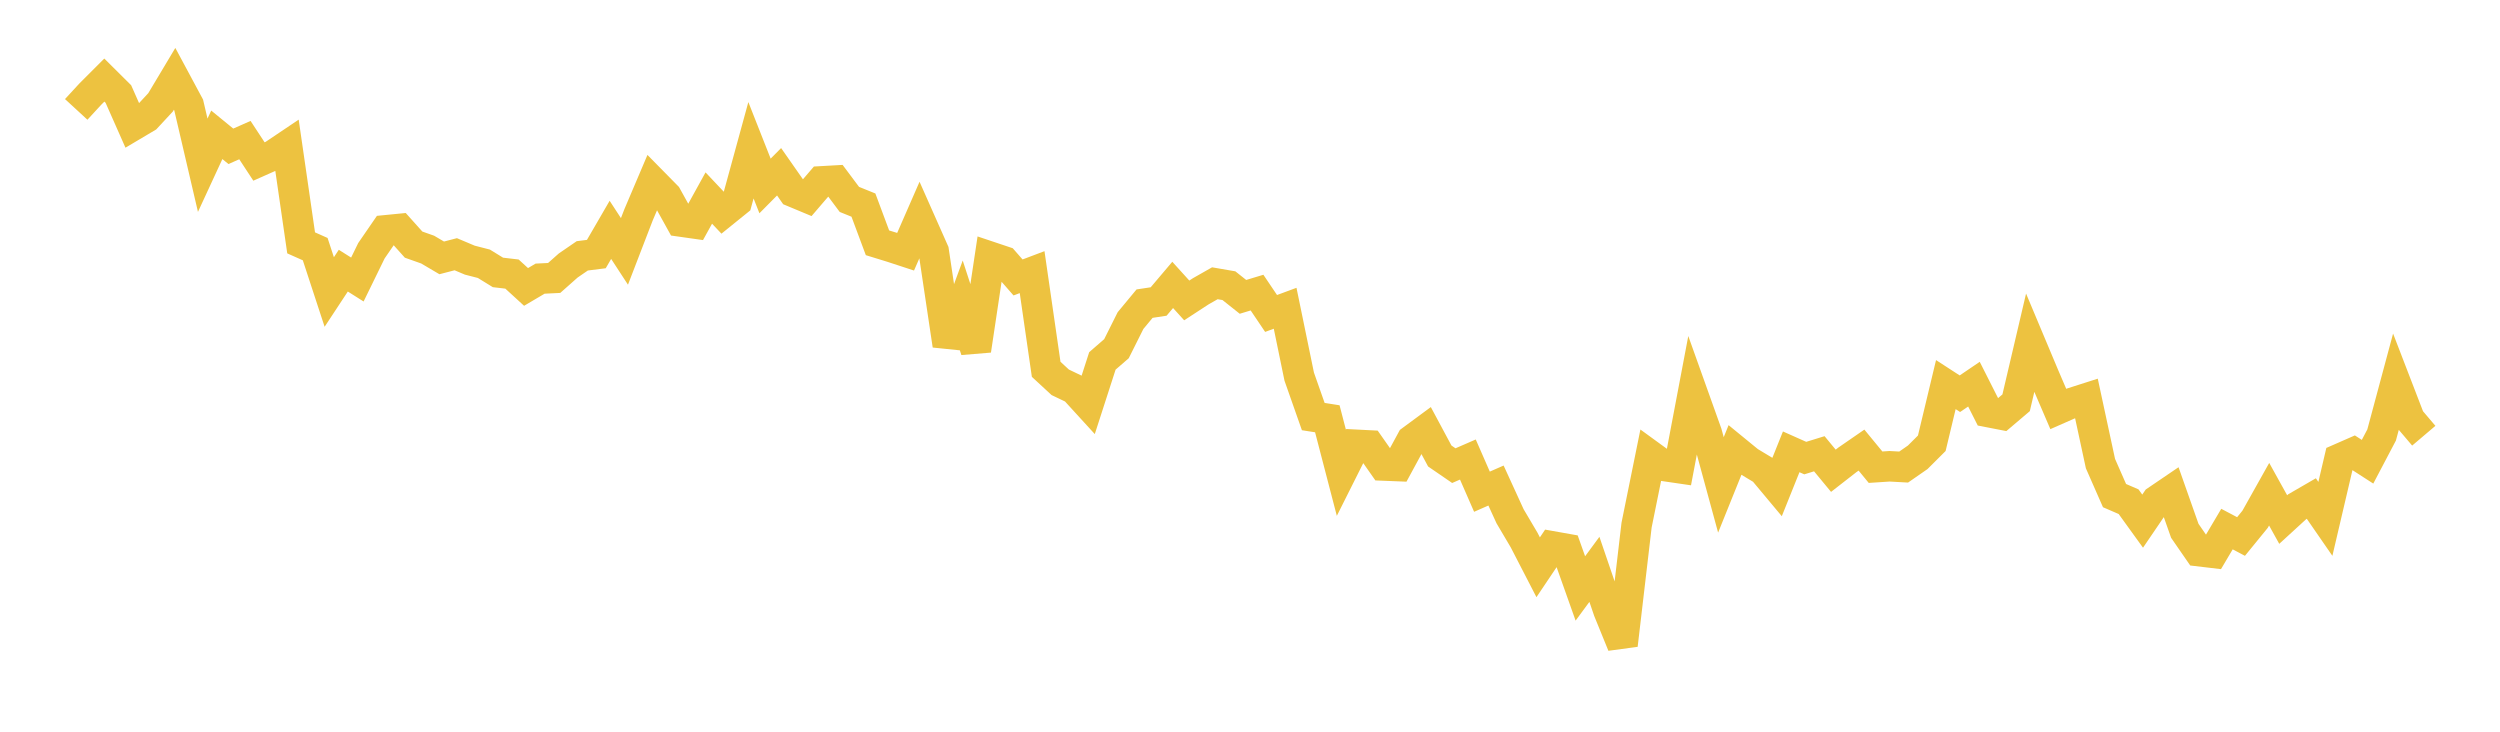 <svg width="164" height="48" xmlns="http://www.w3.org/2000/svg" xmlns:xlink="http://www.w3.org/1999/xlink"><path fill="none" stroke="rgb(237,194,64)" stroke-width="2" d="M5,7.177L5.922,6.176L6.844,5.253L7.766,6.169L8.689,8.254L9.611,7.707L10.533,6.714L11.455,5.171L12.377,6.888L13.299,10.84L14.222,8.844L15.144,9.598L16.066,9.19L16.988,10.595L17.91,10.185L18.832,9.565L19.754,15.932L20.677,16.343L21.599,19.156L22.521,17.755L23.443,18.337L24.365,16.449L25.287,15.109L26.21,15.018L27.132,16.047L28.054,16.373L28.976,16.917L29.898,16.677L30.82,17.066L31.743,17.303L32.665,17.871L33.587,17.979L34.509,18.823L35.431,18.279L36.353,18.234L37.275,17.417L38.198,16.783L39.12,16.667L40.042,15.078L40.964,16.492L41.886,14.098L42.808,11.93L43.731,12.868L44.653,14.531L45.575,14.662L46.497,12.992L47.419,13.969L48.341,13.224L49.263,9.857L50.186,12.198L51.108,11.268L52.03,12.587L52.952,12.972L53.874,11.898L54.796,11.846L55.719,13.081L56.641,13.454L57.563,15.928L58.485,16.212L59.407,16.514L60.329,14.404L61.251,16.482L62.174,22.651L63.096,20.145L64.018,22.982L64.94,16.837L65.862,17.146L66.784,18.201L67.707,17.852L68.629,24.227L69.551,25.079L70.473,25.521L71.395,26.53L72.317,23.675L73.24,22.875L74.162,21.031L75.084,19.918L76.006,19.779L76.928,18.69L77.85,19.708L78.772,19.107L79.695,18.582L80.617,18.741L81.539,19.474L82.461,19.195L83.383,20.563L84.305,20.222L85.228,24.705L86.15,27.327L87.072,27.472L87.994,31.014L88.916,29.175L89.838,29.222L90.76,30.537L91.683,30.574L92.605,28.874L93.527,28.194L94.449,29.913L95.371,30.546L96.293,30.145L97.216,32.256L98.138,31.851L99.06,33.866L99.982,35.427L100.904,37.213L101.826,35.841L102.749,36.005L103.671,38.602L104.593,37.349L105.515,40.051L106.437,42.315L107.359,34.448L108.281,29.901L109.204,30.573L110.126,30.708L111.048,25.846L111.97,28.426L112.892,31.81L113.814,29.524L114.737,30.279L115.659,30.834L116.581,31.938L117.503,29.64L118.425,30.051L119.347,29.766L120.269,30.882L121.192,30.163L122.114,29.527L123.036,30.648L123.958,30.588L124.88,30.639L125.802,29.999L126.725,29.078L127.647,25.23L128.569,25.828L129.491,25.202L130.413,27.027L131.335,27.206L132.257,26.423L133.18,22.486L134.102,24.682L135.024,26.83L135.946,26.424L136.868,26.129L137.79,30.411L138.713,32.512L139.635,32.911L140.557,34.188L141.479,32.832L142.401,32.206L143.323,34.821L144.246,36.157L145.168,36.266L146.09,34.707L147.012,35.195L147.934,34.064L148.856,32.42L149.778,34.082L150.701,33.237L151.623,32.703L152.545,34.038L153.467,30.099L154.389,29.695L155.311,30.29L156.234,28.535L157.156,25.104L158.078,27.497L159,28.583"></path></svg>